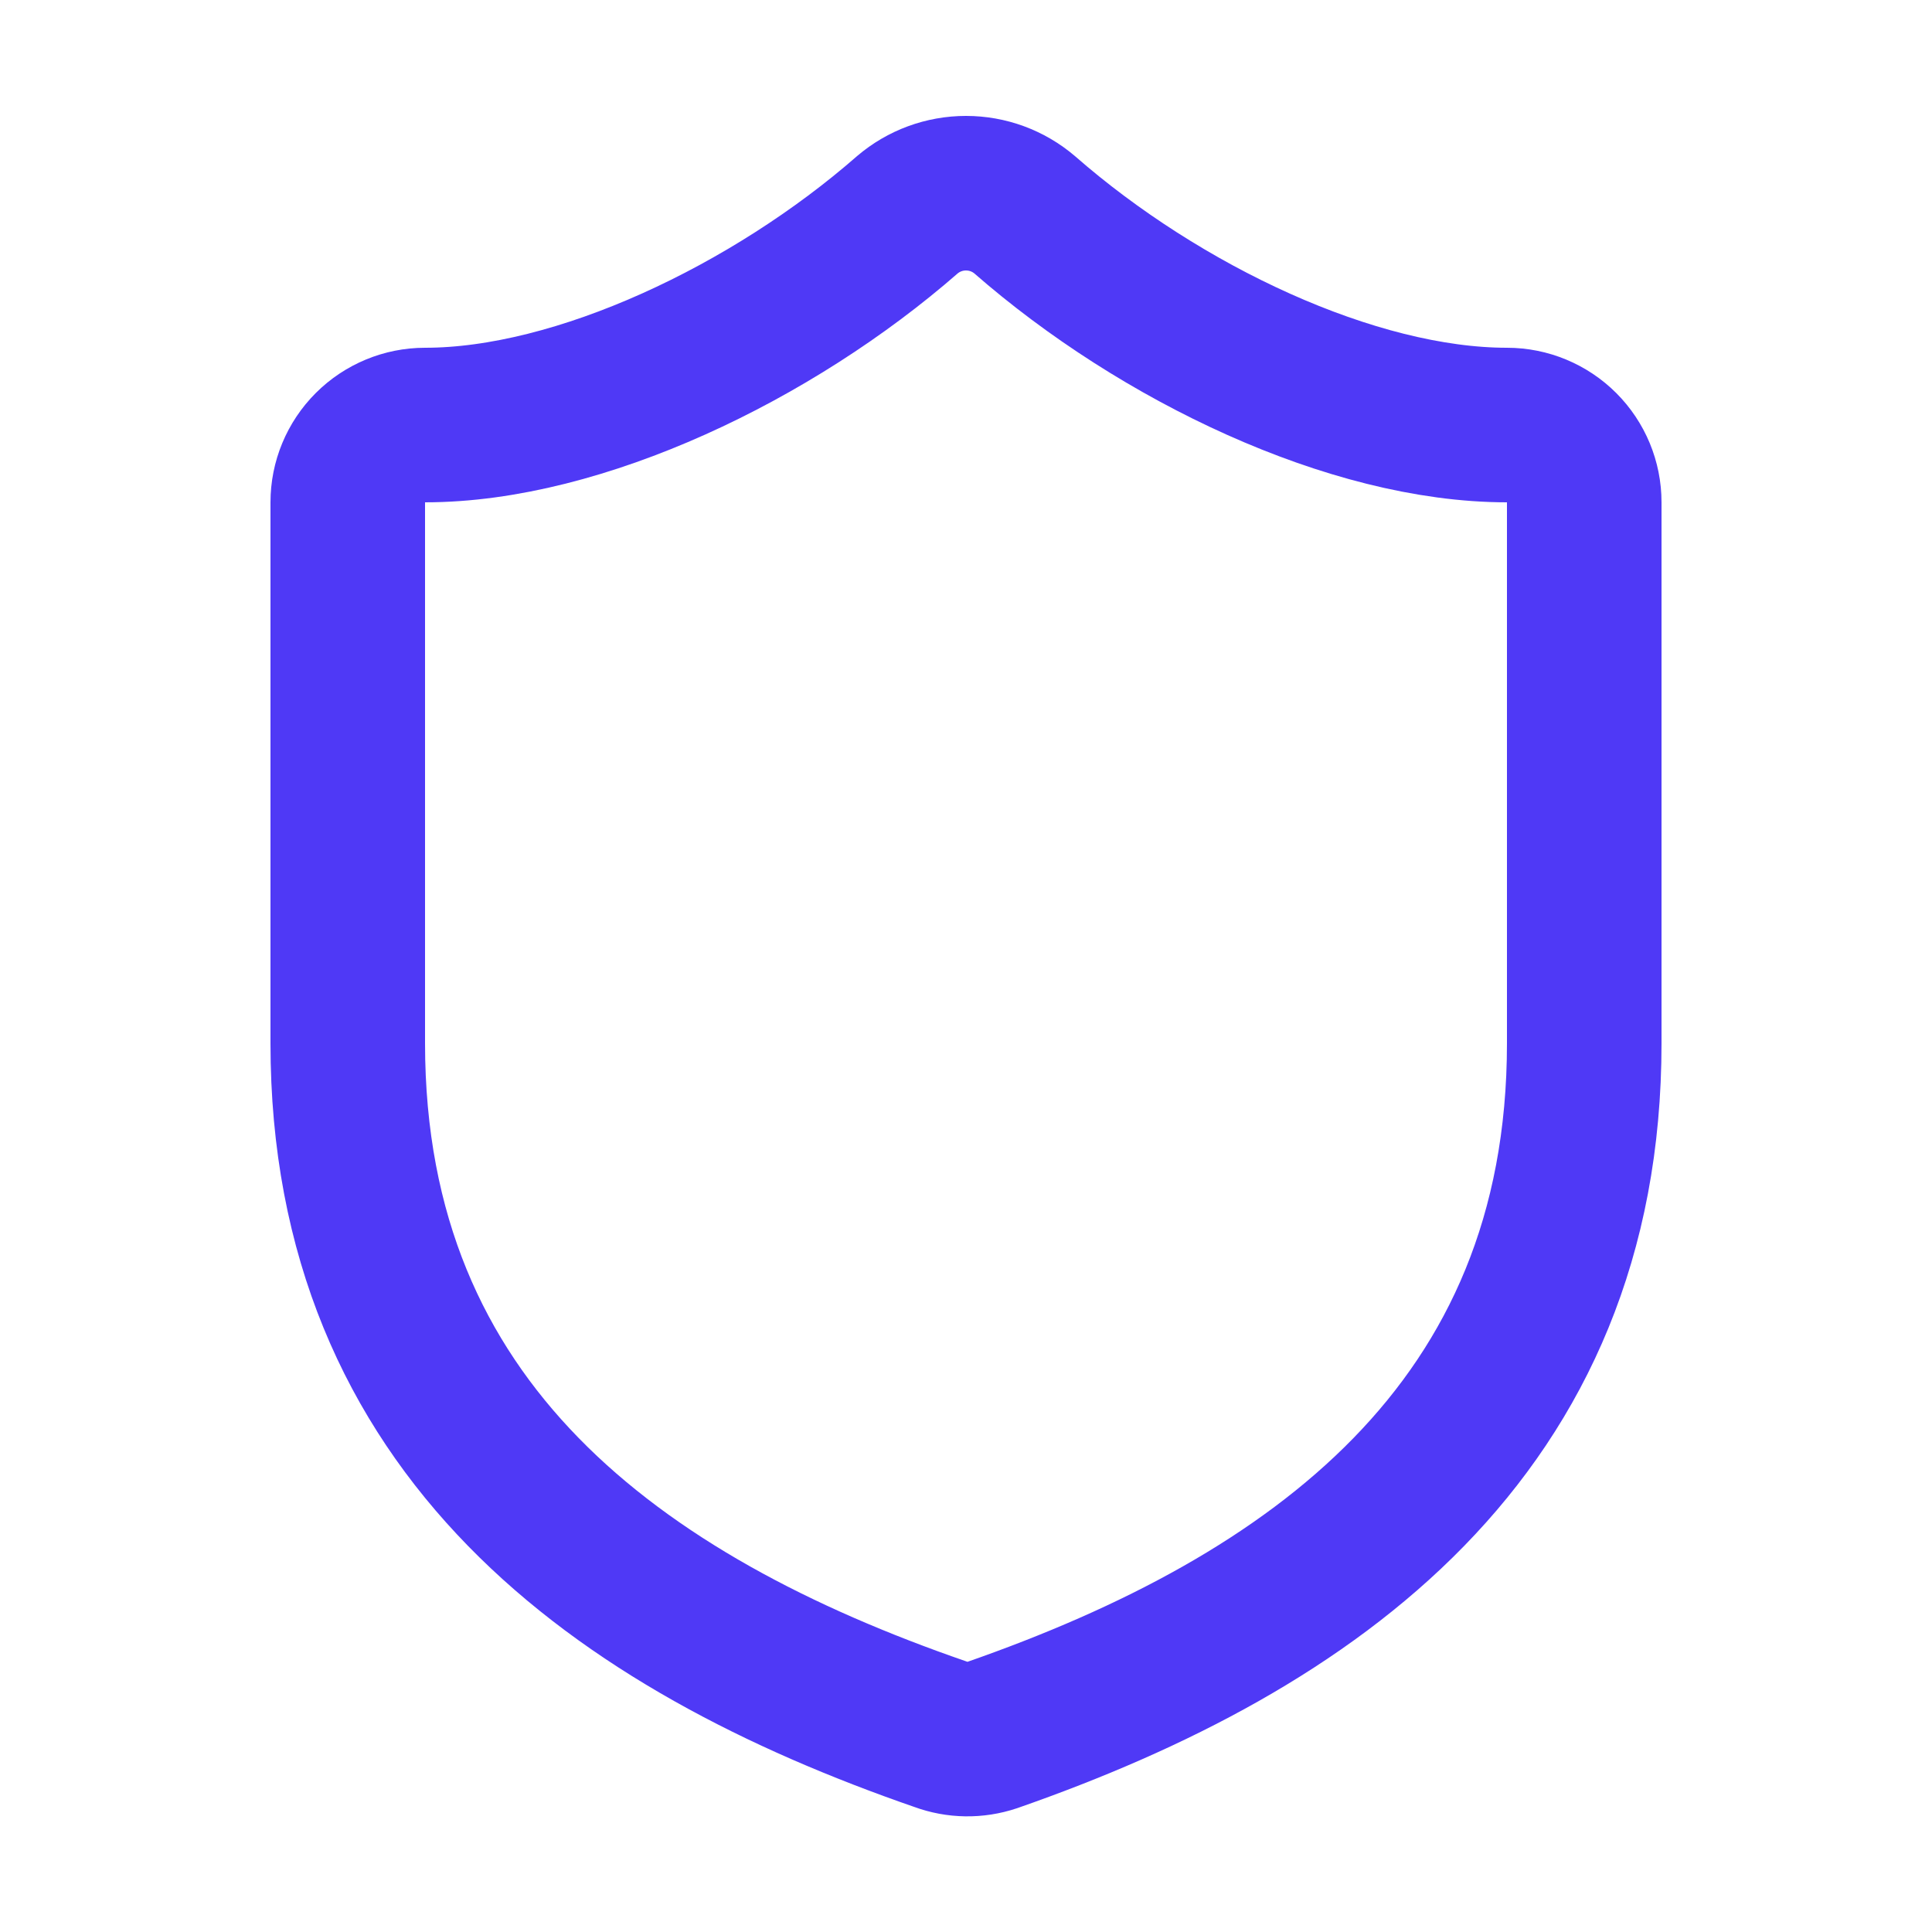 <svg width="25" height="25" viewBox="0 0 25 25" fill="none" xmlns="http://www.w3.org/2000/svg">
<path d="M20.5 13.5C20.5 18.5 17 21 12.84 22.451C12.622 22.524 12.386 22.521 12.17 22.441C8 21 4.5 18.5 4.5 13.5V6.5C4.5 6.235 4.605 5.981 4.793 5.793C4.98 5.606 5.235 5.5 5.5 5.5C7.5 5.5 10 4.3 11.74 2.78C11.952 2.599 12.221 2.5 12.5 2.5C12.779 2.5 13.048 2.599 13.26 2.78C15.01 4.31 17.5 5.5 19.5 5.5C19.765 5.5 20.02 5.606 20.207 5.793C20.395 5.981 20.5 6.235 20.5 6.5V13.5Z" stroke="#4F39F6" stroke-width="2" stroke-linecap="round" stroke-linejoin="round"/>
</svg>
